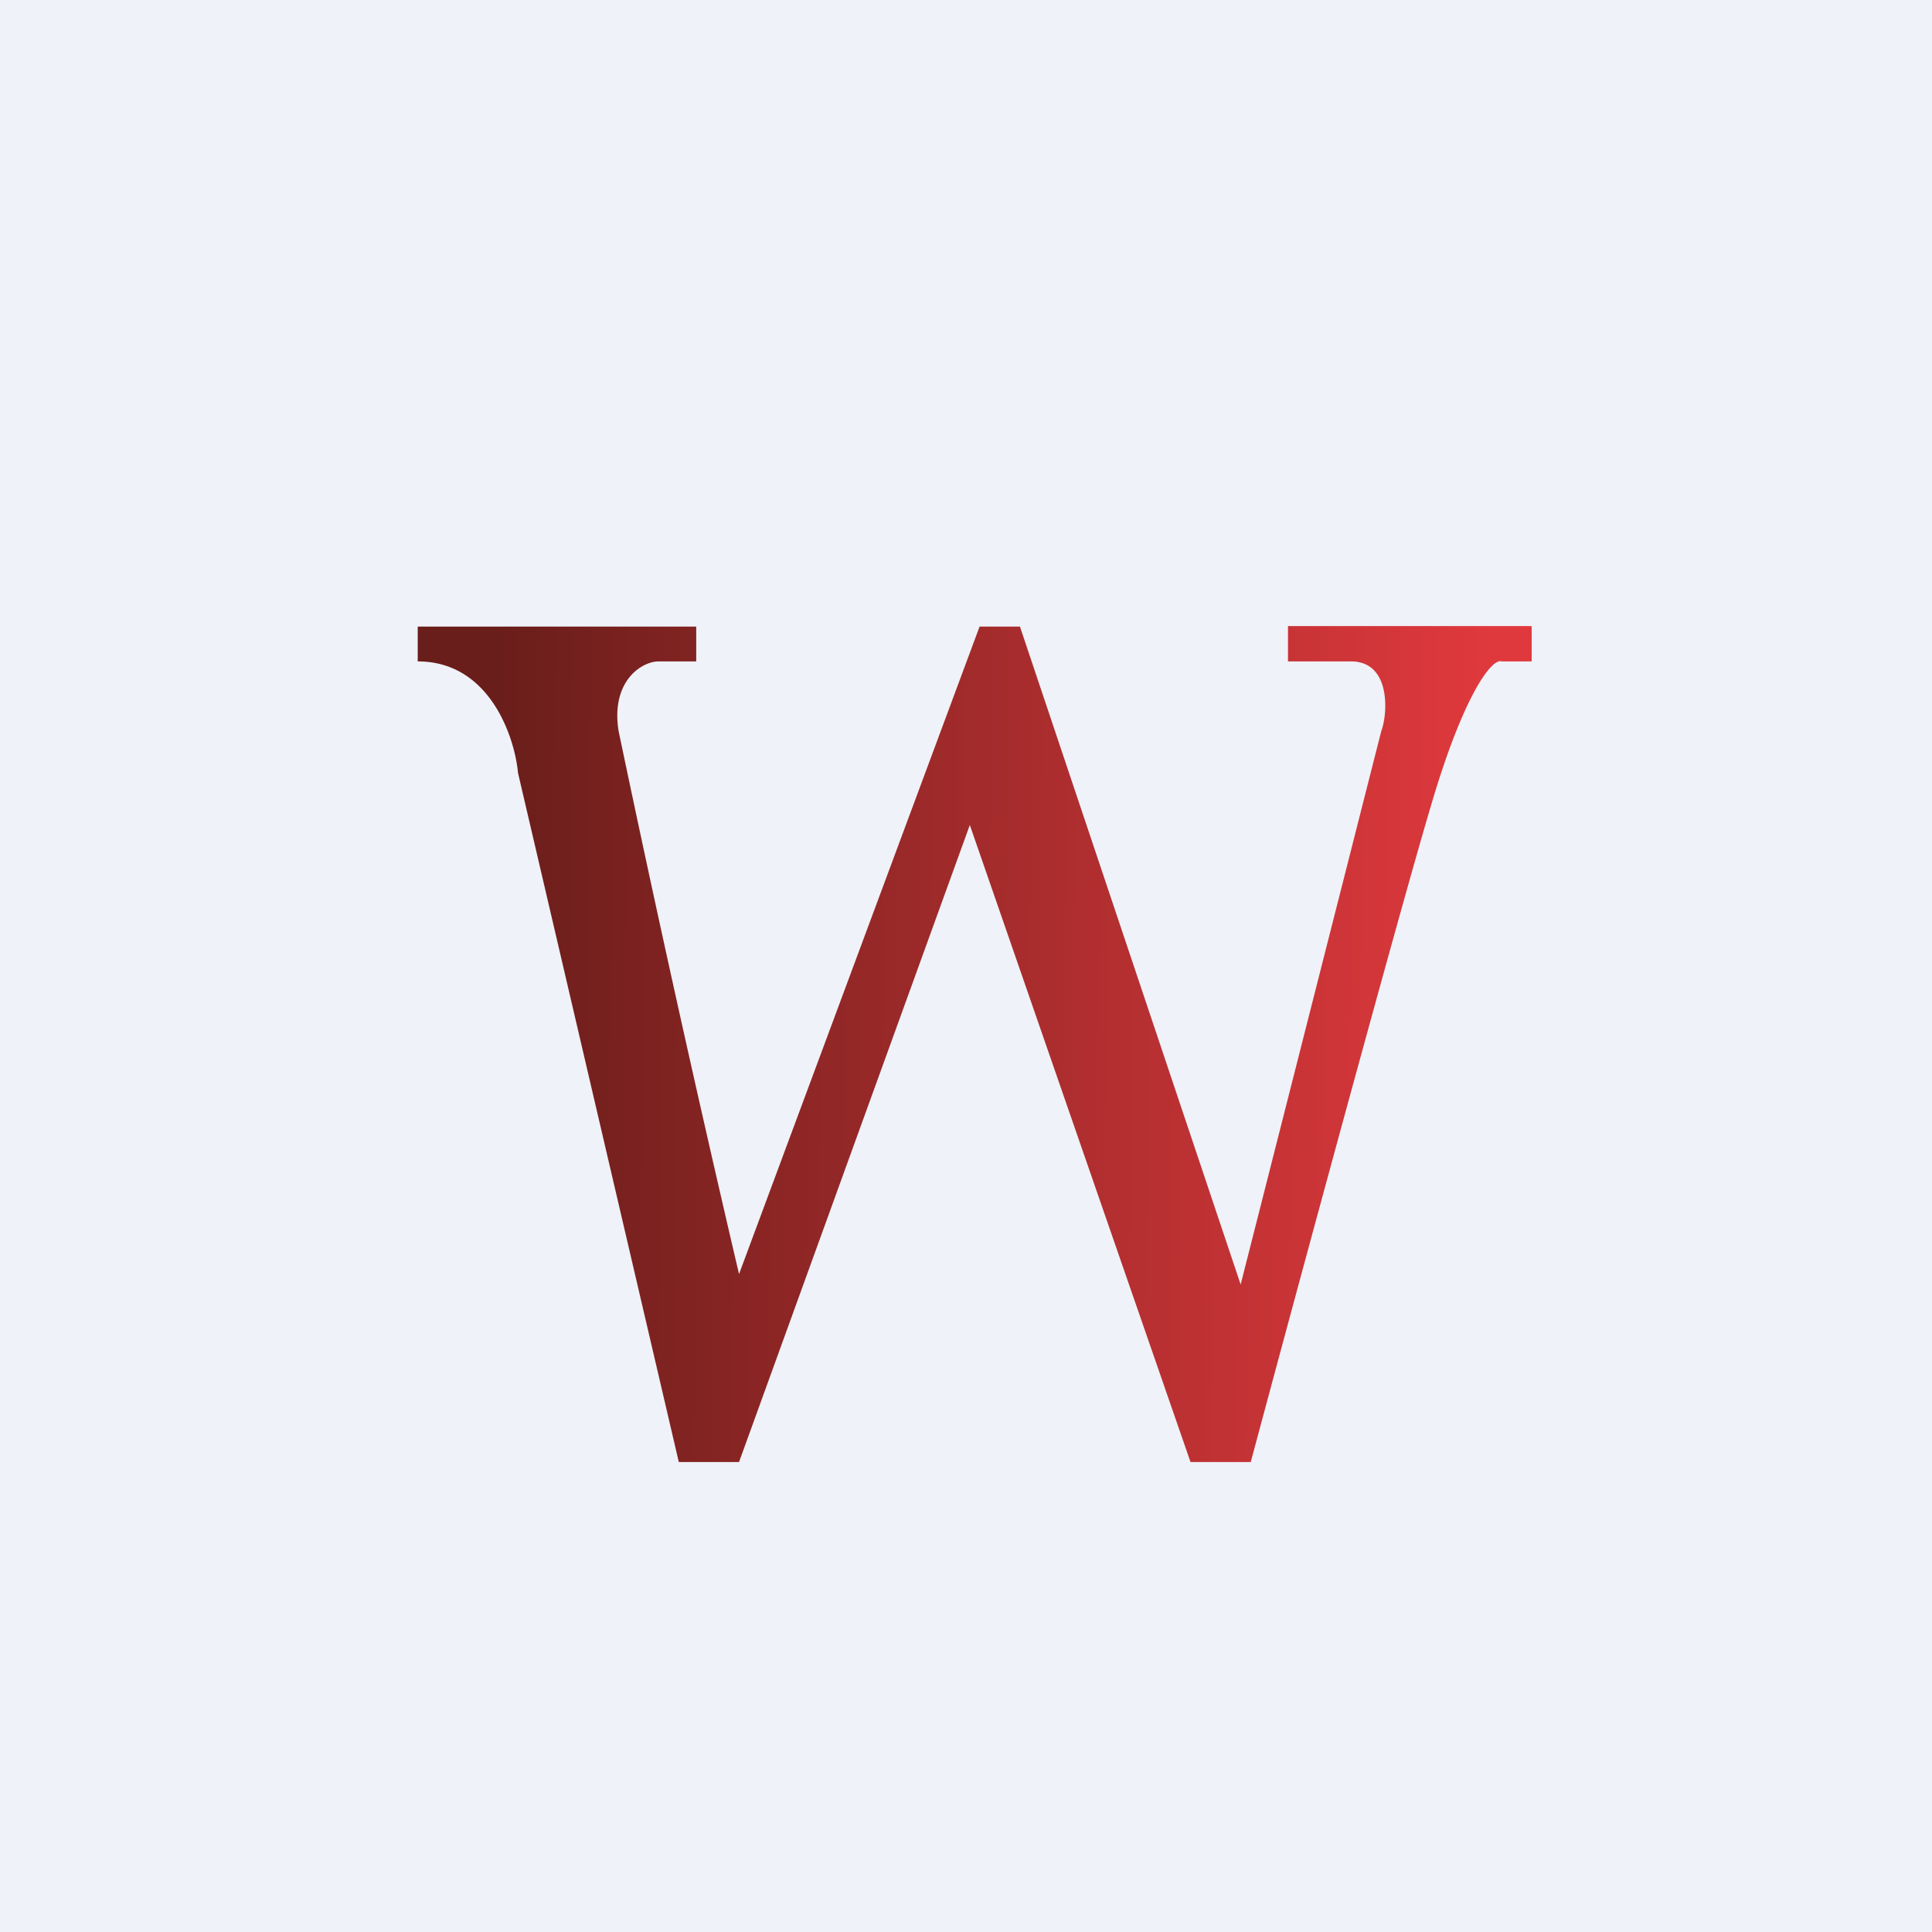 <?xml version="1.0" encoding="UTF-8"?>
<!-- generated by Finnhub -->
<svg viewBox="0 0 55.5 55.5" xmlns="http://www.w3.org/2000/svg">
<path d="M 0,0 H 55.5 V 55.5 H 0 Z" fill="rgb(239, 242, 248)"/>
<path d="M 43.99,17.985 H 37 V 19 H 38.81 C 39.96,19 39.87,20.5 39.68,21 L 35.64,36.9 L 29.3,18 H 28.14 L 21.23,36.6 A 677.55,677.55 0 0,1 17.77,21 C 17.54,19.56 18.44,19 18.92,19 H 20 V 18 H 12 V 19 C 14.08,19 14.79,21.2 14.88,22.2 L 19.5,42 H 21.23 L 27.86,23.7 L 34.2,42 H 35.93 C 37.27,37 40.19,26.22 41.12,23.1 C 42.04,19.98 42.85,18.9 43.14,19 H 44 V 18 Z" fill="url(#a)"/>
<defs>
<linearGradient id="a" x1="14.31" x2="42.85" y1="22.5" y2="22.78" gradientUnits="userSpaceOnUse">
<stop stop-color="rgb(106, 30, 27)" offset="0"/>
<stop stop-color="rgb(224, 57, 61)" offset="1"/>
</linearGradient>
</defs>
</svg>

